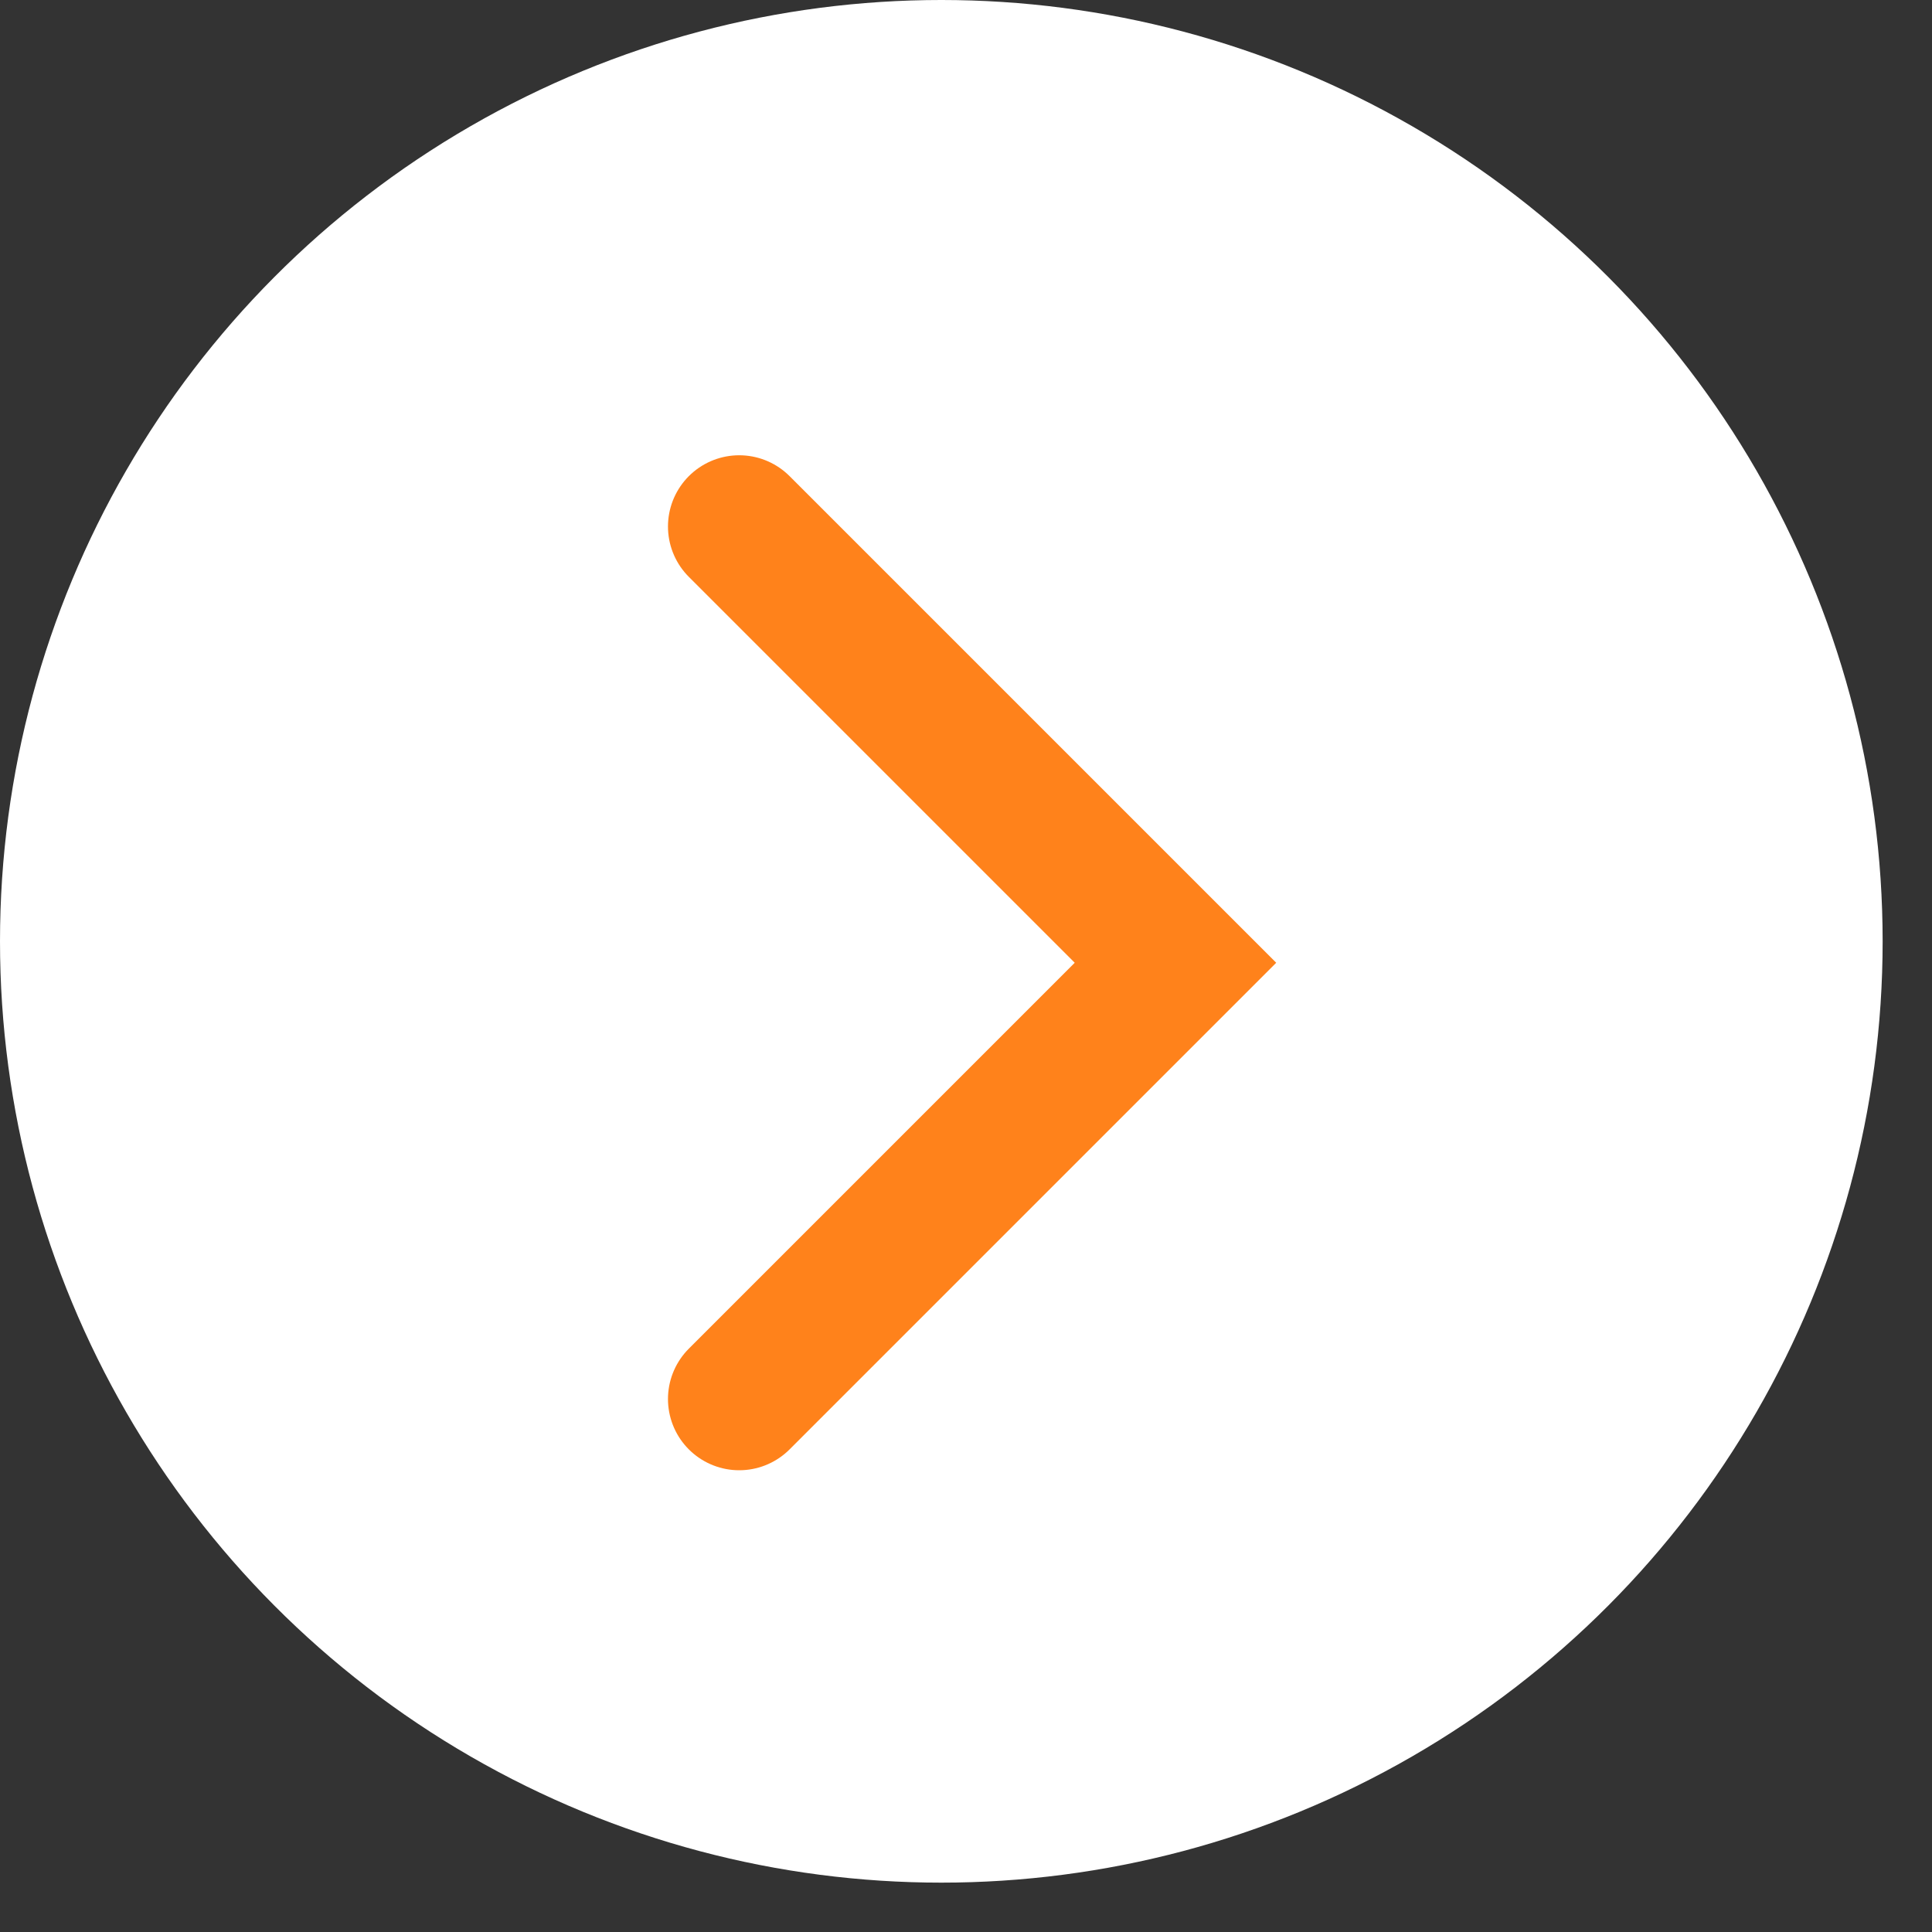 <?xml version="1.0" encoding="UTF-8"?> <svg xmlns="http://www.w3.org/2000/svg" width="31" height="31" viewBox="0 0 31 31" fill="none"><rect x="0" y="0" width="31" height="31" fill="#333333" stroke="none"/> <circle cx="15.104" cy="15.104" r="15.104" fill="white"></circle> <path d="M11.861 8.448L18.861 15.448L11.861 22.448" stroke="#FF821B" stroke-width="2.286" stroke-linecap="round"></path> </svg> 